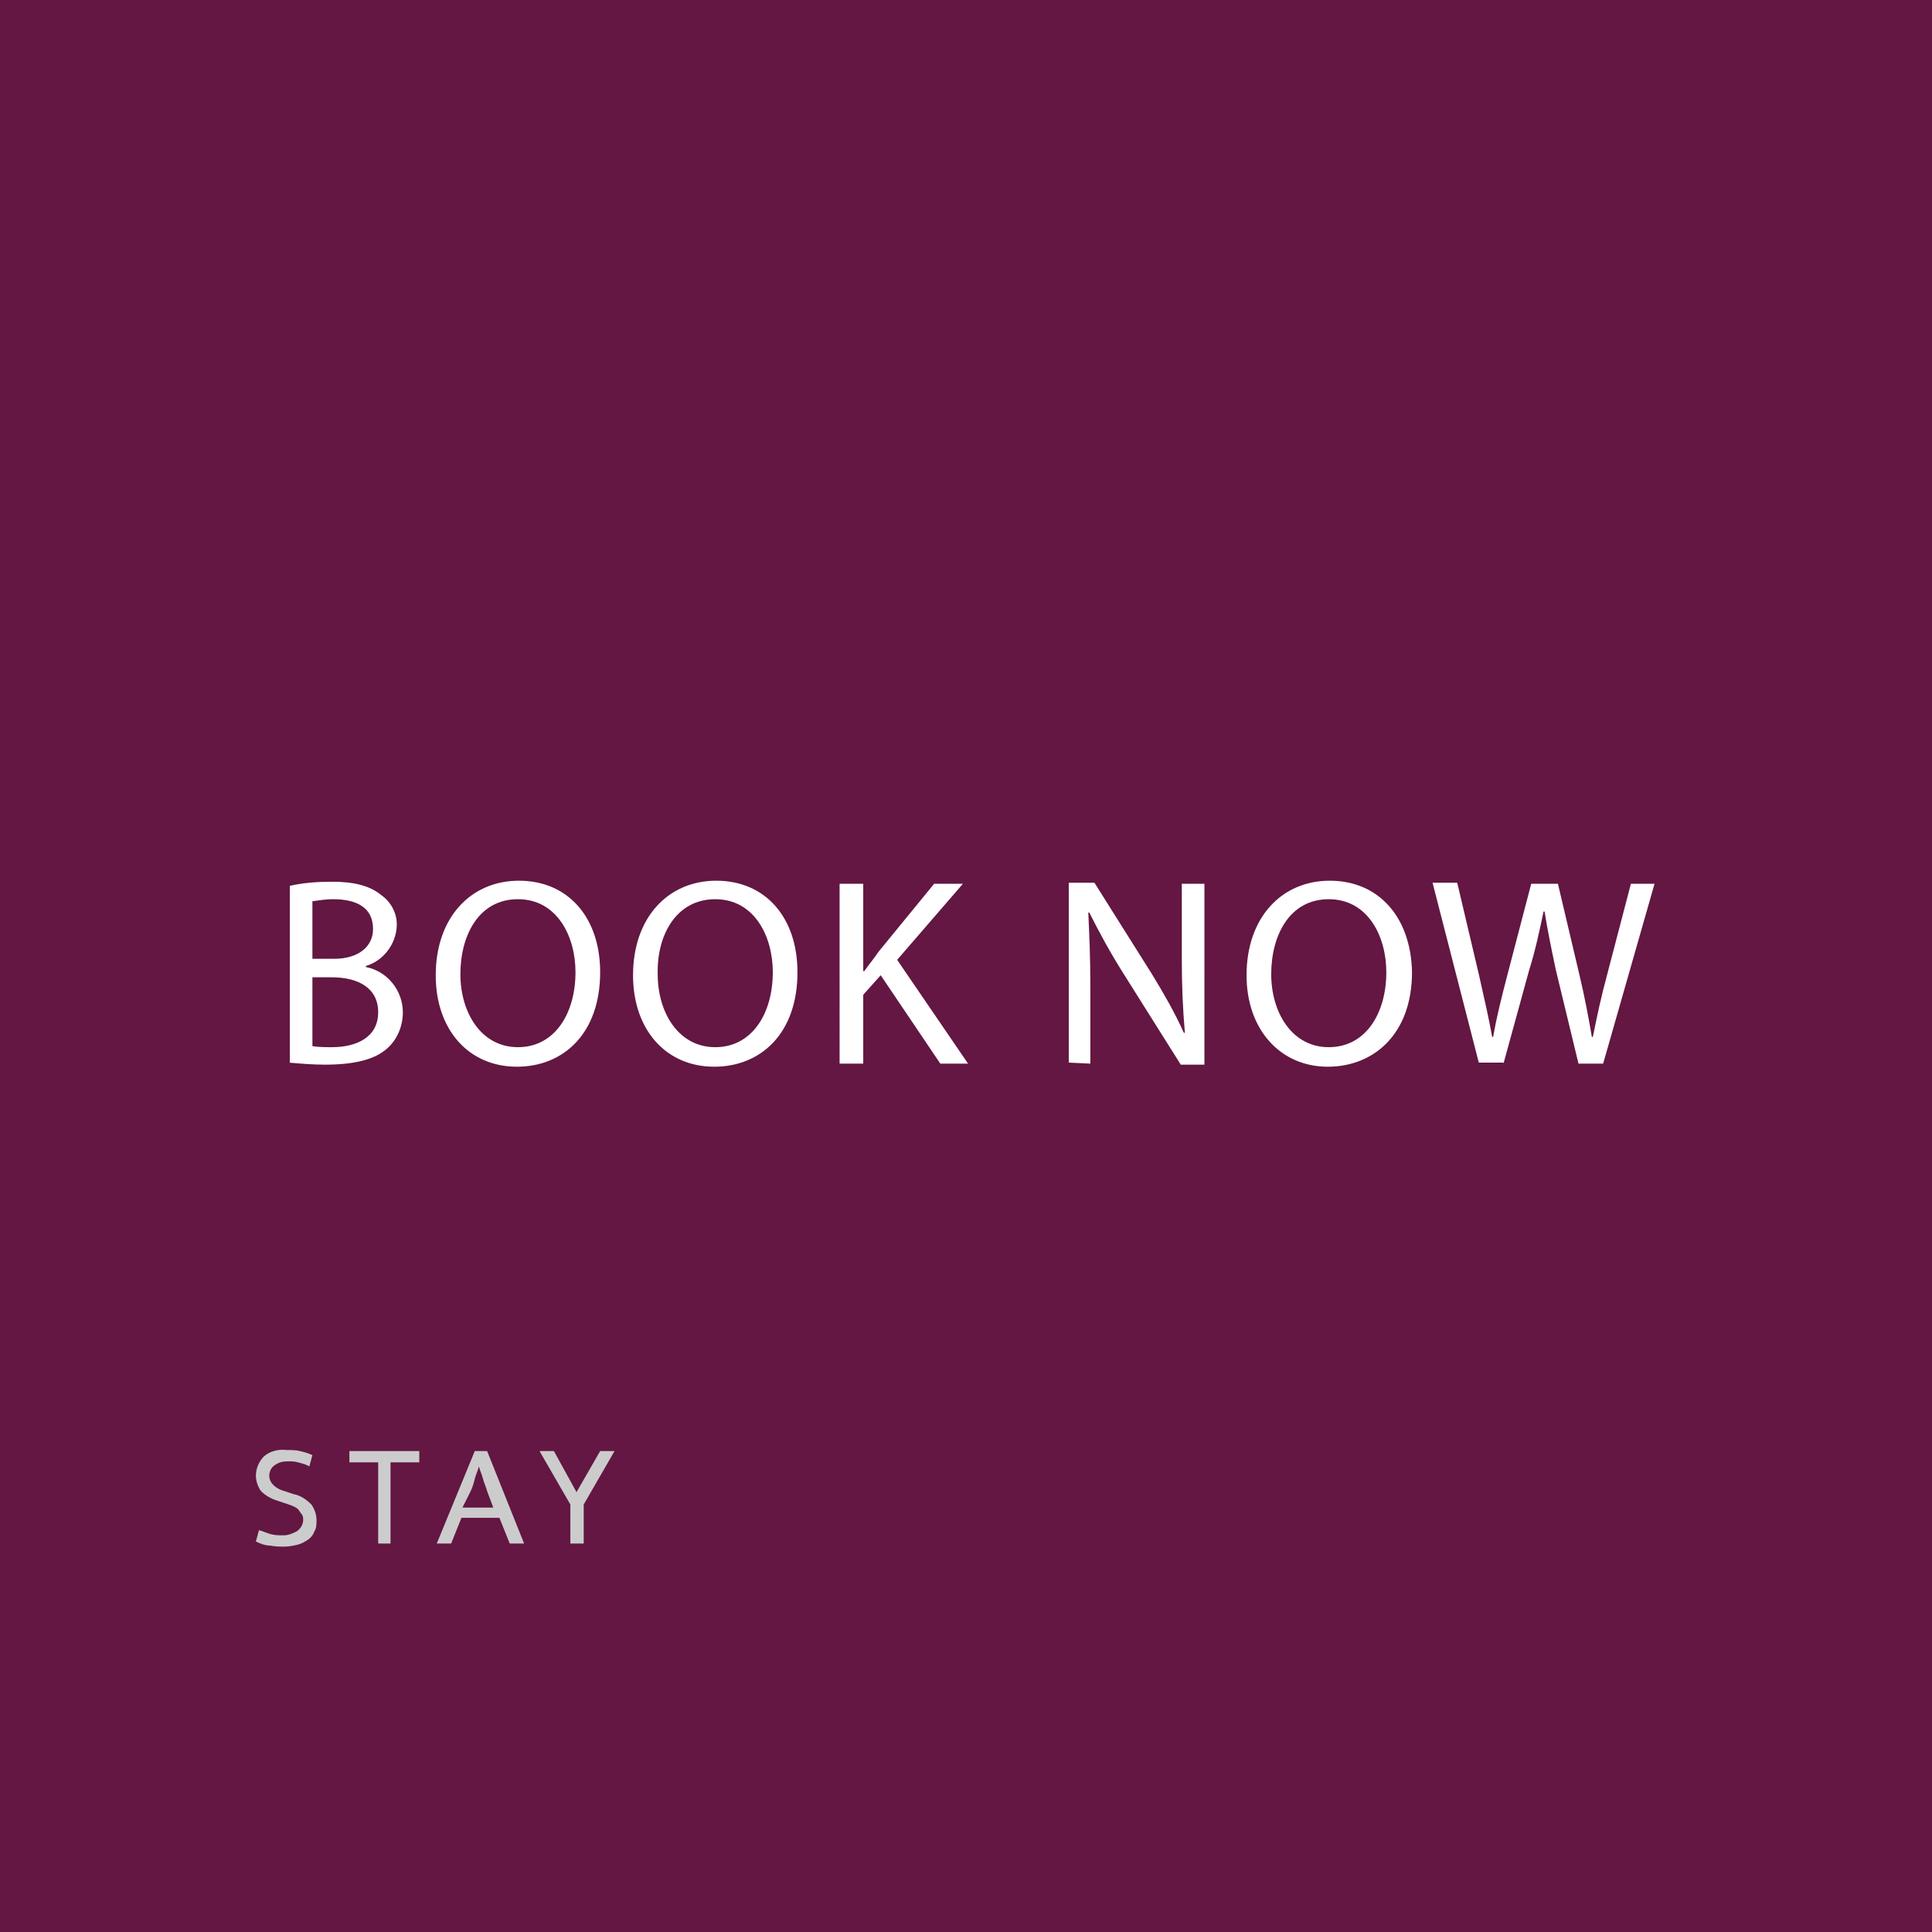 <?xml version="1.0" encoding="utf-8"?>
<!-- Generator: Adobe Illustrator 25.2.3, SVG Export Plug-In . SVG Version: 6.00 Build 0)  -->
<svg version="1.1" id="グループ_3" xmlns="http://www.w3.org/2000/svg" xmlns:xlink="http://www.w3.org/1999/xlink" x="0px"
	 y="0px" viewBox="0 0 188 188" style="enable-background:new 0 0 188 188;" xml:space="preserve">
<style type="text/css">
	.st0{fill-rule:evenodd;clip-rule:evenodd;fill:#631742;}
	.st1{fill-rule:evenodd;clip-rule:evenodd;fill:#FFFFFF;}
	.st2{fill-rule:evenodd;clip-rule:evenodd;fill:#CCCCCC;}
</style>
<path id="長方形_2" class="st0" d="M0,0h188v188H0V0z"/>
<path id="BOOK_NOW" class="st1" d="M28.1,103.4c1.2,0.1,2.3,0.2,3.5,0.2c2.9,0,4.9-0.5,6.1-1.6c1-0.9,1.5-2.2,1.5-3.5
	c0-2.1-1.5-4-3.6-4.4V94c1.7-0.5,2.9-2.1,3-3.8c0.1-1.2-0.5-2.4-1.5-3.1c-1.1-0.9-2.6-1.3-4.8-1.3c-1.4,0-2.8,0.1-4.1,0.4V103.4
	L28.1,103.4z M30.4,87.7c0.7-0.1,1.3-0.2,2-0.2c2.3,0,3.9,0.8,3.9,2.9c0,1.7-1.4,2.9-3.8,2.9h-2.1V87.7L30.4,87.7z M30.4,95.1h1.9
	c2.5,0,4.5,1,4.5,3.4c0,2.5-2.2,3.4-4.5,3.4c-0.6,0-1.3,0-1.9-0.1V95.1L30.4,95.1z M50.5,85.7c-4.7,0-8.1,3.6-8.1,9.2
	c0,5.3,3.2,8.9,7.9,8.9c4.5,0,8.1-3.2,8.1-9.2C58.4,89.3,55.3,85.7,50.5,85.7L50.5,85.7z M50.4,87.5c3.8,0,5.6,3.6,5.6,7.1
	c0,4-2,7.3-5.6,7.3c-3.6,0-5.6-3.4-5.6-7.1C44.8,91,46.6,87.5,50.4,87.5L50.4,87.5z M69.7,85.7c-4.7,0-8.1,3.6-8.1,9.2
	c0,5.3,3.2,8.9,7.9,8.9c4.5,0,8.1-3.2,8.1-9.2C77.6,89.3,74.5,85.7,69.7,85.7L69.7,85.7z M69.6,87.5c3.8,0,5.6,3.6,5.6,7.1
	c0,4-2,7.3-5.6,7.3c-3.6,0-5.6-3.4-5.6-7.1C63.9,91,65.8,87.5,69.6,87.5L69.6,87.5z M81.7,103.5H84v-6.7l1.7-1.9l5.8,8.6h2.7
	l-6.9-10.1l6.4-7.4h-2.8l-5.4,6.6c-0.4,0.6-0.9,1.2-1.4,1.9H84V86h-2.3L81.7,103.5L81.7,103.5z M106.1,103.5V96c0-2.9-0.1-5-0.2-7.2
	l0.1,0c1,2,2.1,4,3.3,5.9l5.6,8.9h2.3V86H115v7.3c0,2.7,0.1,4.9,0.3,7.2l-0.1,0c-0.9-2-2-3.9-3.1-5.7l-5.6-8.9h-2.5v17.5
	L106.1,103.5L106.1,103.5z M129.4,85.7c-4.7,0-8.1,3.6-8.1,9.2c0,5.3,3.3,8.9,7.9,8.9c4.5,0,8.2-3.2,8.2-9.2
	C137.3,89.3,134.2,85.7,129.4,85.7L129.4,85.7z M129.3,87.5c3.8,0,5.6,3.6,5.6,7.1c0,4-2,7.3-5.6,7.3c-3.6,0-5.6-3.4-5.6-7.1
	C123.7,91,125.5,87.5,129.3,87.5L129.3,87.5z M146.3,103.5l2.5-9.1c0.6-1.9,1-3.8,1.4-5.7h0.1c0.3,1.9,0.7,3.8,1.1,5.7l2.2,9.1h2.4
	l5-17.5h-2.3l-2.3,8.8c-0.6,2.2-1,4.1-1.4,6.1h-0.1c-0.3-1.8-0.7-3.9-1.2-6l-2.1-8.9H149l-2.3,8.8c-0.6,2.3-1.1,4.3-1.4,6.1h-0.1
	c-0.3-1.7-0.8-3.9-1.3-6.1l-2.1-8.9h-2.4l4.5,17.5H146.3z"/>
<path id="STAY_BAR_RESTAURANT" class="st2" d="M25.7,141.7c-0.5,0.5-0.8,1.2-0.8,1.9c0,0.5,0.2,1.1,0.5,1.5c0.4,0.4,0.9,0.7,1.5,0.9
	l0.9,0.3c0.3,0.1,0.6,0.2,0.8,0.3c0.2,0.1,0.4,0.2,0.5,0.4c0.1,0.1,0.2,0.3,0.3,0.4c0.1,0.2,0.1,0.3,0.1,0.5c0,0.4-0.2,0.8-0.6,1.1
	c-0.4,0.2-0.8,0.4-1.3,0.4c-0.4,0-0.8,0-1.2-0.1c-0.4-0.1-0.8-0.3-1.2-0.4l-0.3,1.1c0.4,0.2,0.9,0.4,1.4,0.4
	c0.5,0.1,0.9,0.1,1.4,0.1c0.4,0,0.9-0.1,1.3-0.2c0.4-0.1,0.7-0.3,1-0.5c0.3-0.2,0.5-0.5,0.6-0.8c0.2-0.3,0.2-0.7,0.2-1.1
	c0-0.5-0.2-1.1-0.5-1.5c-0.5-0.5-1.1-0.9-1.7-1l-0.9-0.3c-0.4-0.1-0.8-0.3-1.1-0.6c-0.2-0.2-0.4-0.5-0.4-0.9c0-0.4,0.2-0.8,0.5-1
	c0.4-0.3,0.8-0.4,1.3-0.4c0.3,0,0.7,0,1,0.1c0.4,0.1,0.8,0.2,1.1,0.4l0.3-1.1c-0.4-0.2-0.8-0.3-1.2-0.4c-0.4-0.1-0.9-0.1-1.3-0.1
	C27.1,141,26.3,141.2,25.7,141.7z M34,141.2v1.1h2.8v7.9H38v-7.9h2.8v-1.1H34L34,141.2z M42.5,150.2h1.4l1-2.5h3.7l1,2.5h1.4l-3.6-9
	h-1.2L42.5,150.2z M45.8,145.1c0.2-0.4,0.3-0.8,0.4-1.2c0.1-0.4,0.3-0.8,0.4-1.2h0c0.1,0.4,0.3,0.8,0.4,1.2s0.3,0.8,0.4,1.2l0.6,1.6
	h-3L45.8,145.1z M52.5,141.2l3,5.2v3.8h1.3v-3.8l3-5.2h-1.4l-2.3,4l-2.2-4H52.5L52.5,141.2z"/>
</svg>

